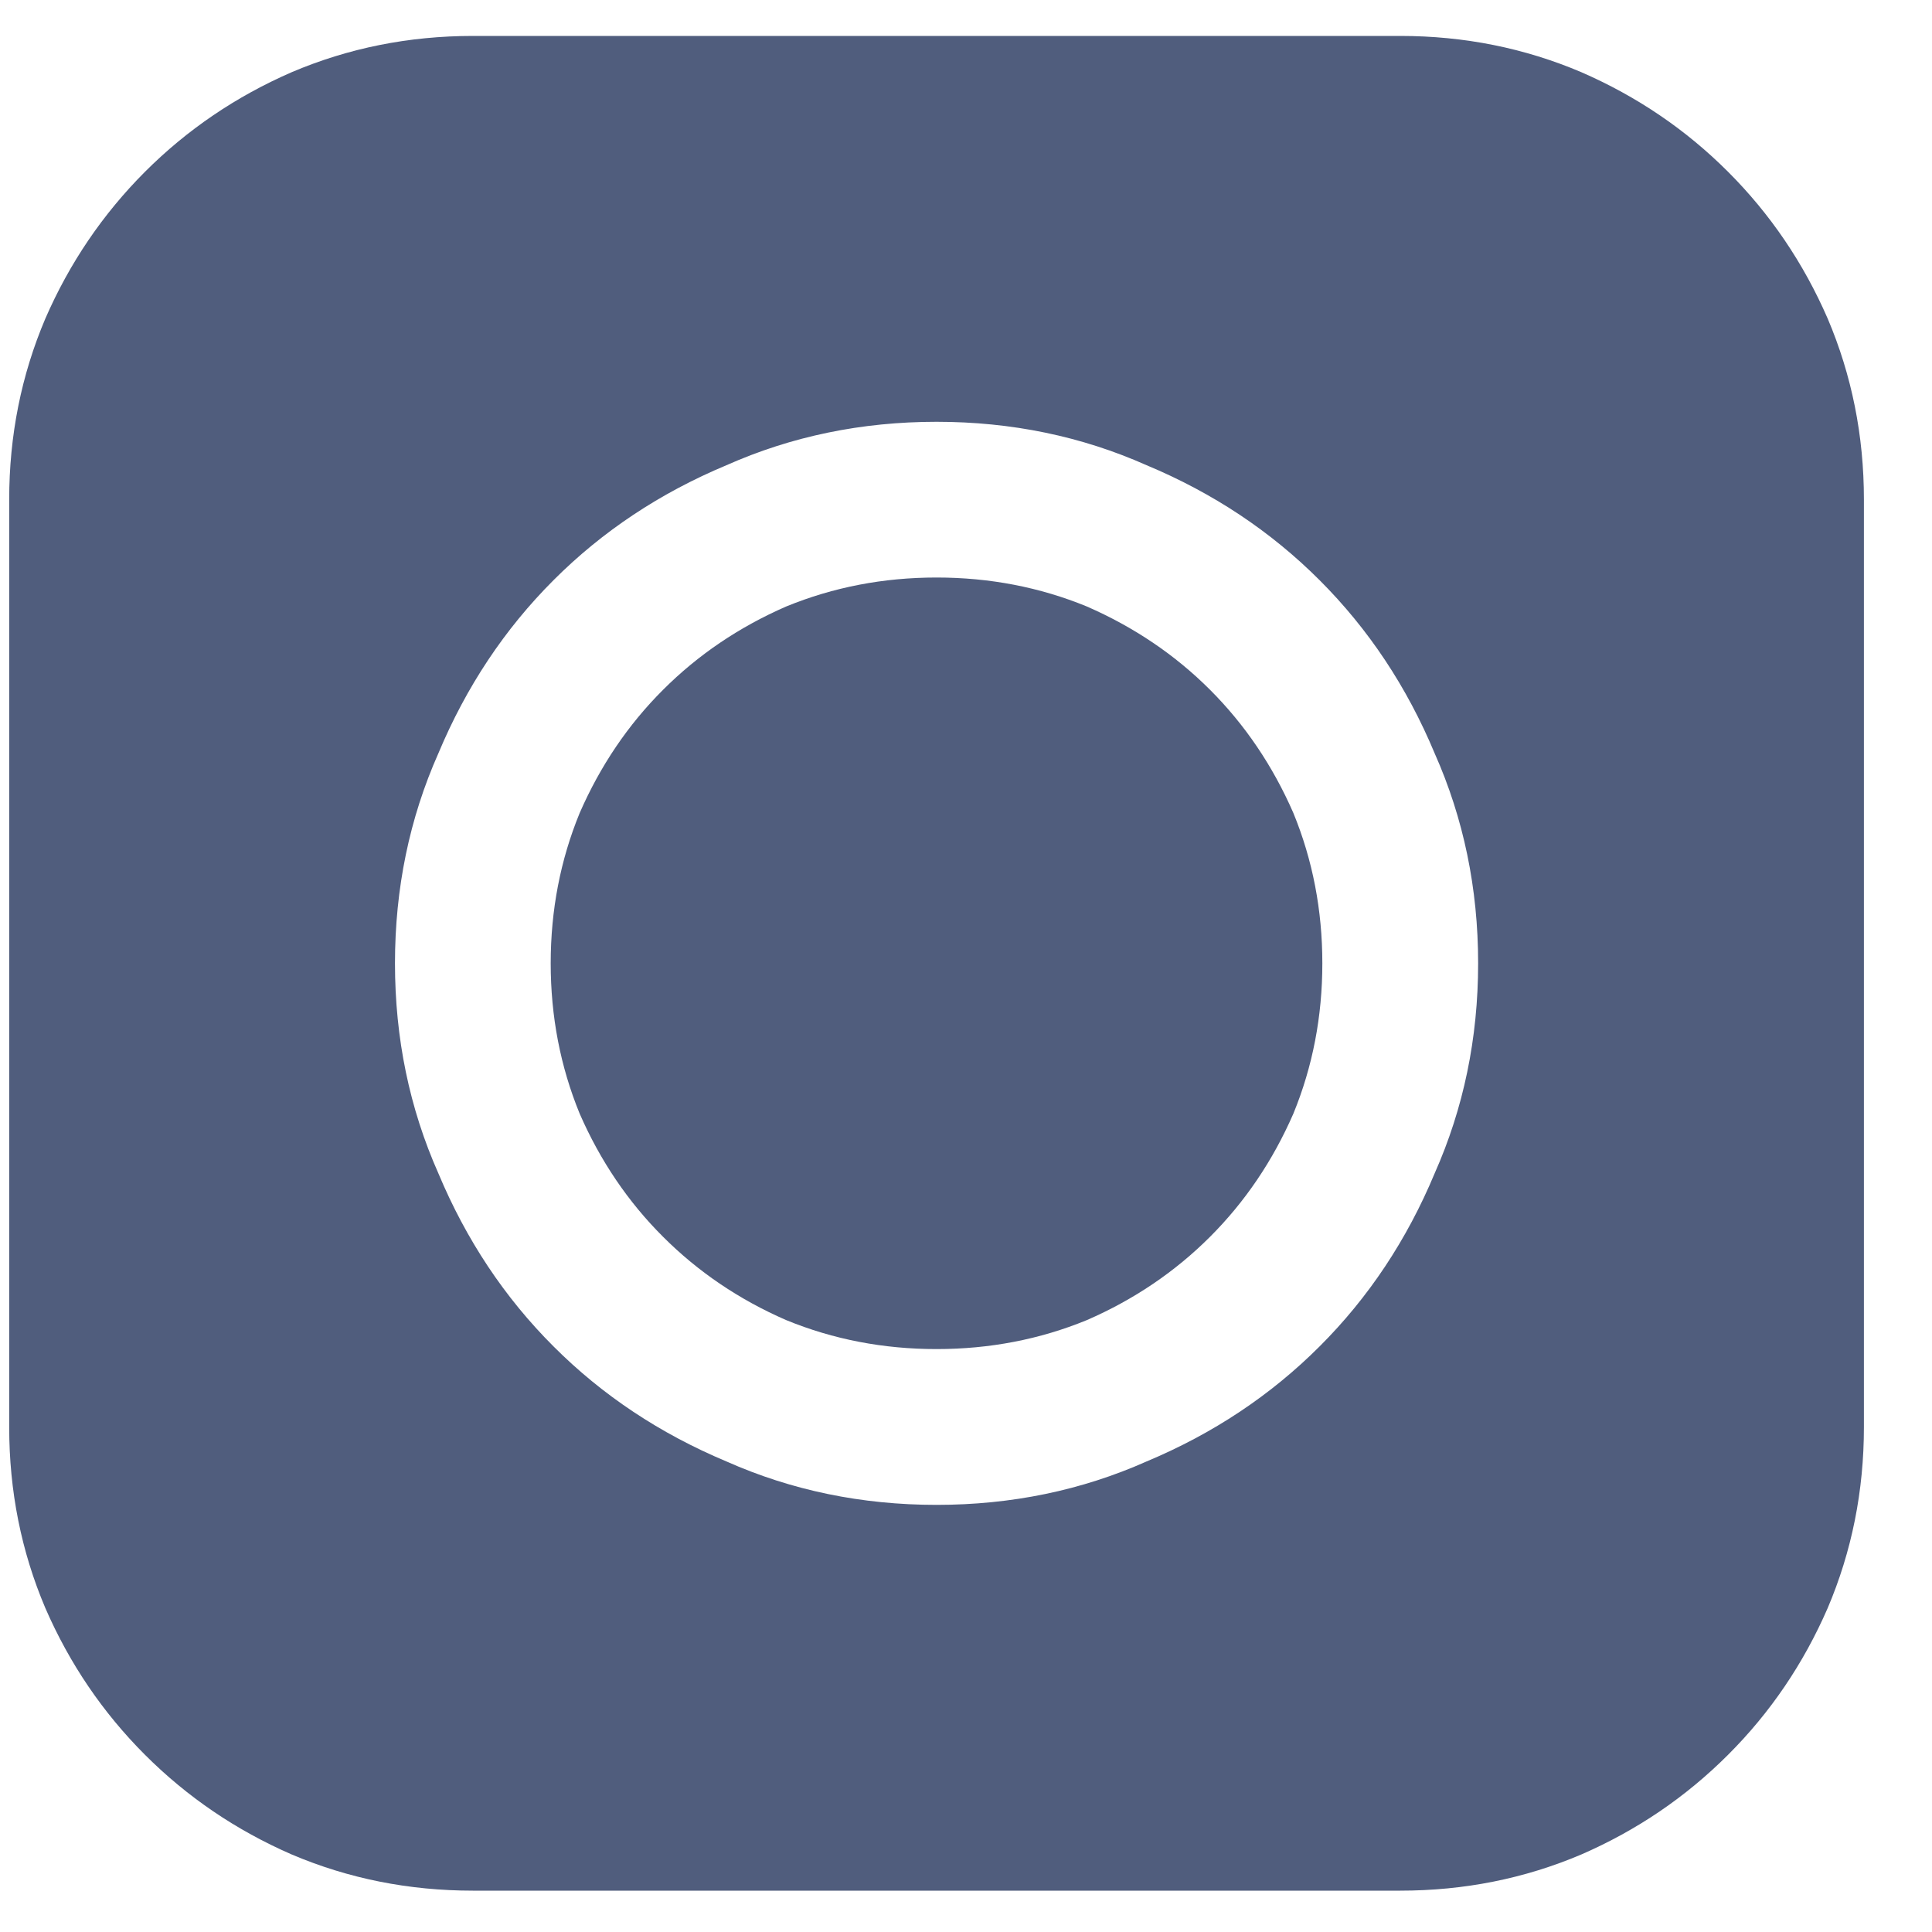 <svg width="25" height="25" viewBox="0 0 25 25" fill="none" xmlns="http://www.w3.org/2000/svg">
<path d="M0.119 6.465C0.119 5.637 0.275 4.856 0.587 4.122C0.9 3.403 1.33 2.77 1.876 2.223C2.423 1.676 3.056 1.247 3.775 0.934C4.509 0.622 5.291 0.465 6.119 0.465H18.119C18.947 0.465 19.728 0.622 20.462 0.934C21.181 1.247 21.814 1.676 22.361 2.223C22.908 2.77 23.337 3.403 23.65 4.122C23.962 4.856 24.119 5.637 24.119 6.465V18.465C24.119 19.294 23.962 20.075 23.65 20.809C23.337 21.528 22.908 22.161 22.361 22.707C21.814 23.254 21.181 23.684 20.462 23.997C19.728 24.309 18.947 24.465 18.119 24.465H6.119C5.291 24.465 4.509 24.309 3.775 23.997C3.056 23.684 2.423 23.254 1.876 22.707C1.33 22.161 0.9 21.528 0.587 20.809C0.275 20.075 0.119 19.294 0.119 18.465V6.465ZM21.119 4.965C21.119 5.387 20.974 5.743 20.685 6.032C20.396 6.321 20.041 6.465 19.619 6.465C19.197 6.465 18.841 6.321 18.552 6.032C18.263 5.743 18.119 5.387 18.119 4.965C18.119 4.543 18.263 4.188 18.552 3.899C18.841 3.61 19.197 3.465 19.619 3.465C20.041 3.465 20.396 3.61 20.685 3.899C20.974 4.188 21.119 4.543 21.119 4.965ZM12.119 19.473C13.087 19.473 13.994 19.286 14.837 18.911C15.697 18.551 16.443 18.055 17.076 17.422C17.709 16.79 18.205 16.044 18.564 15.184C18.939 14.34 19.127 13.434 19.127 12.465C19.127 11.497 18.939 10.59 18.564 9.747C18.205 8.887 17.709 8.141 17.076 7.508C16.443 6.875 15.697 6.379 14.837 6.02C13.994 5.645 13.087 5.458 12.119 5.458C11.15 5.458 10.244 5.645 9.4 6.02C8.541 6.379 7.794 6.875 7.162 7.508C6.529 8.141 6.033 8.887 5.673 9.747C5.298 10.59 5.111 11.497 5.111 12.465C5.111 13.434 5.298 14.34 5.673 15.184C6.033 16.044 6.529 16.79 7.162 17.422C7.794 18.055 8.541 18.551 9.4 18.911C10.244 19.286 11.15 19.473 12.119 19.473ZM12.119 17.457C12.806 17.457 13.455 17.332 14.064 17.082C14.673 16.817 15.205 16.457 15.658 16.004C16.111 15.551 16.47 15.02 16.736 14.411C16.986 13.801 17.111 13.153 17.111 12.465C17.111 11.778 16.986 11.129 16.736 10.52C16.47 9.911 16.111 9.379 15.658 8.926C15.205 8.473 14.673 8.114 14.064 7.848C13.455 7.598 12.806 7.473 12.119 7.473C11.431 7.473 10.783 7.598 10.173 7.848C9.564 8.114 9.033 8.473 8.58 8.926C8.126 9.379 7.767 9.911 7.501 10.52C7.251 11.129 7.126 11.778 7.126 12.465C7.126 13.153 7.251 13.801 7.501 14.411C7.767 15.02 8.126 15.551 8.58 16.004C9.033 16.457 9.564 16.817 10.173 17.082C10.783 17.332 11.431 17.457 12.119 17.457Z" fill="#505D7D"/>
</svg>
